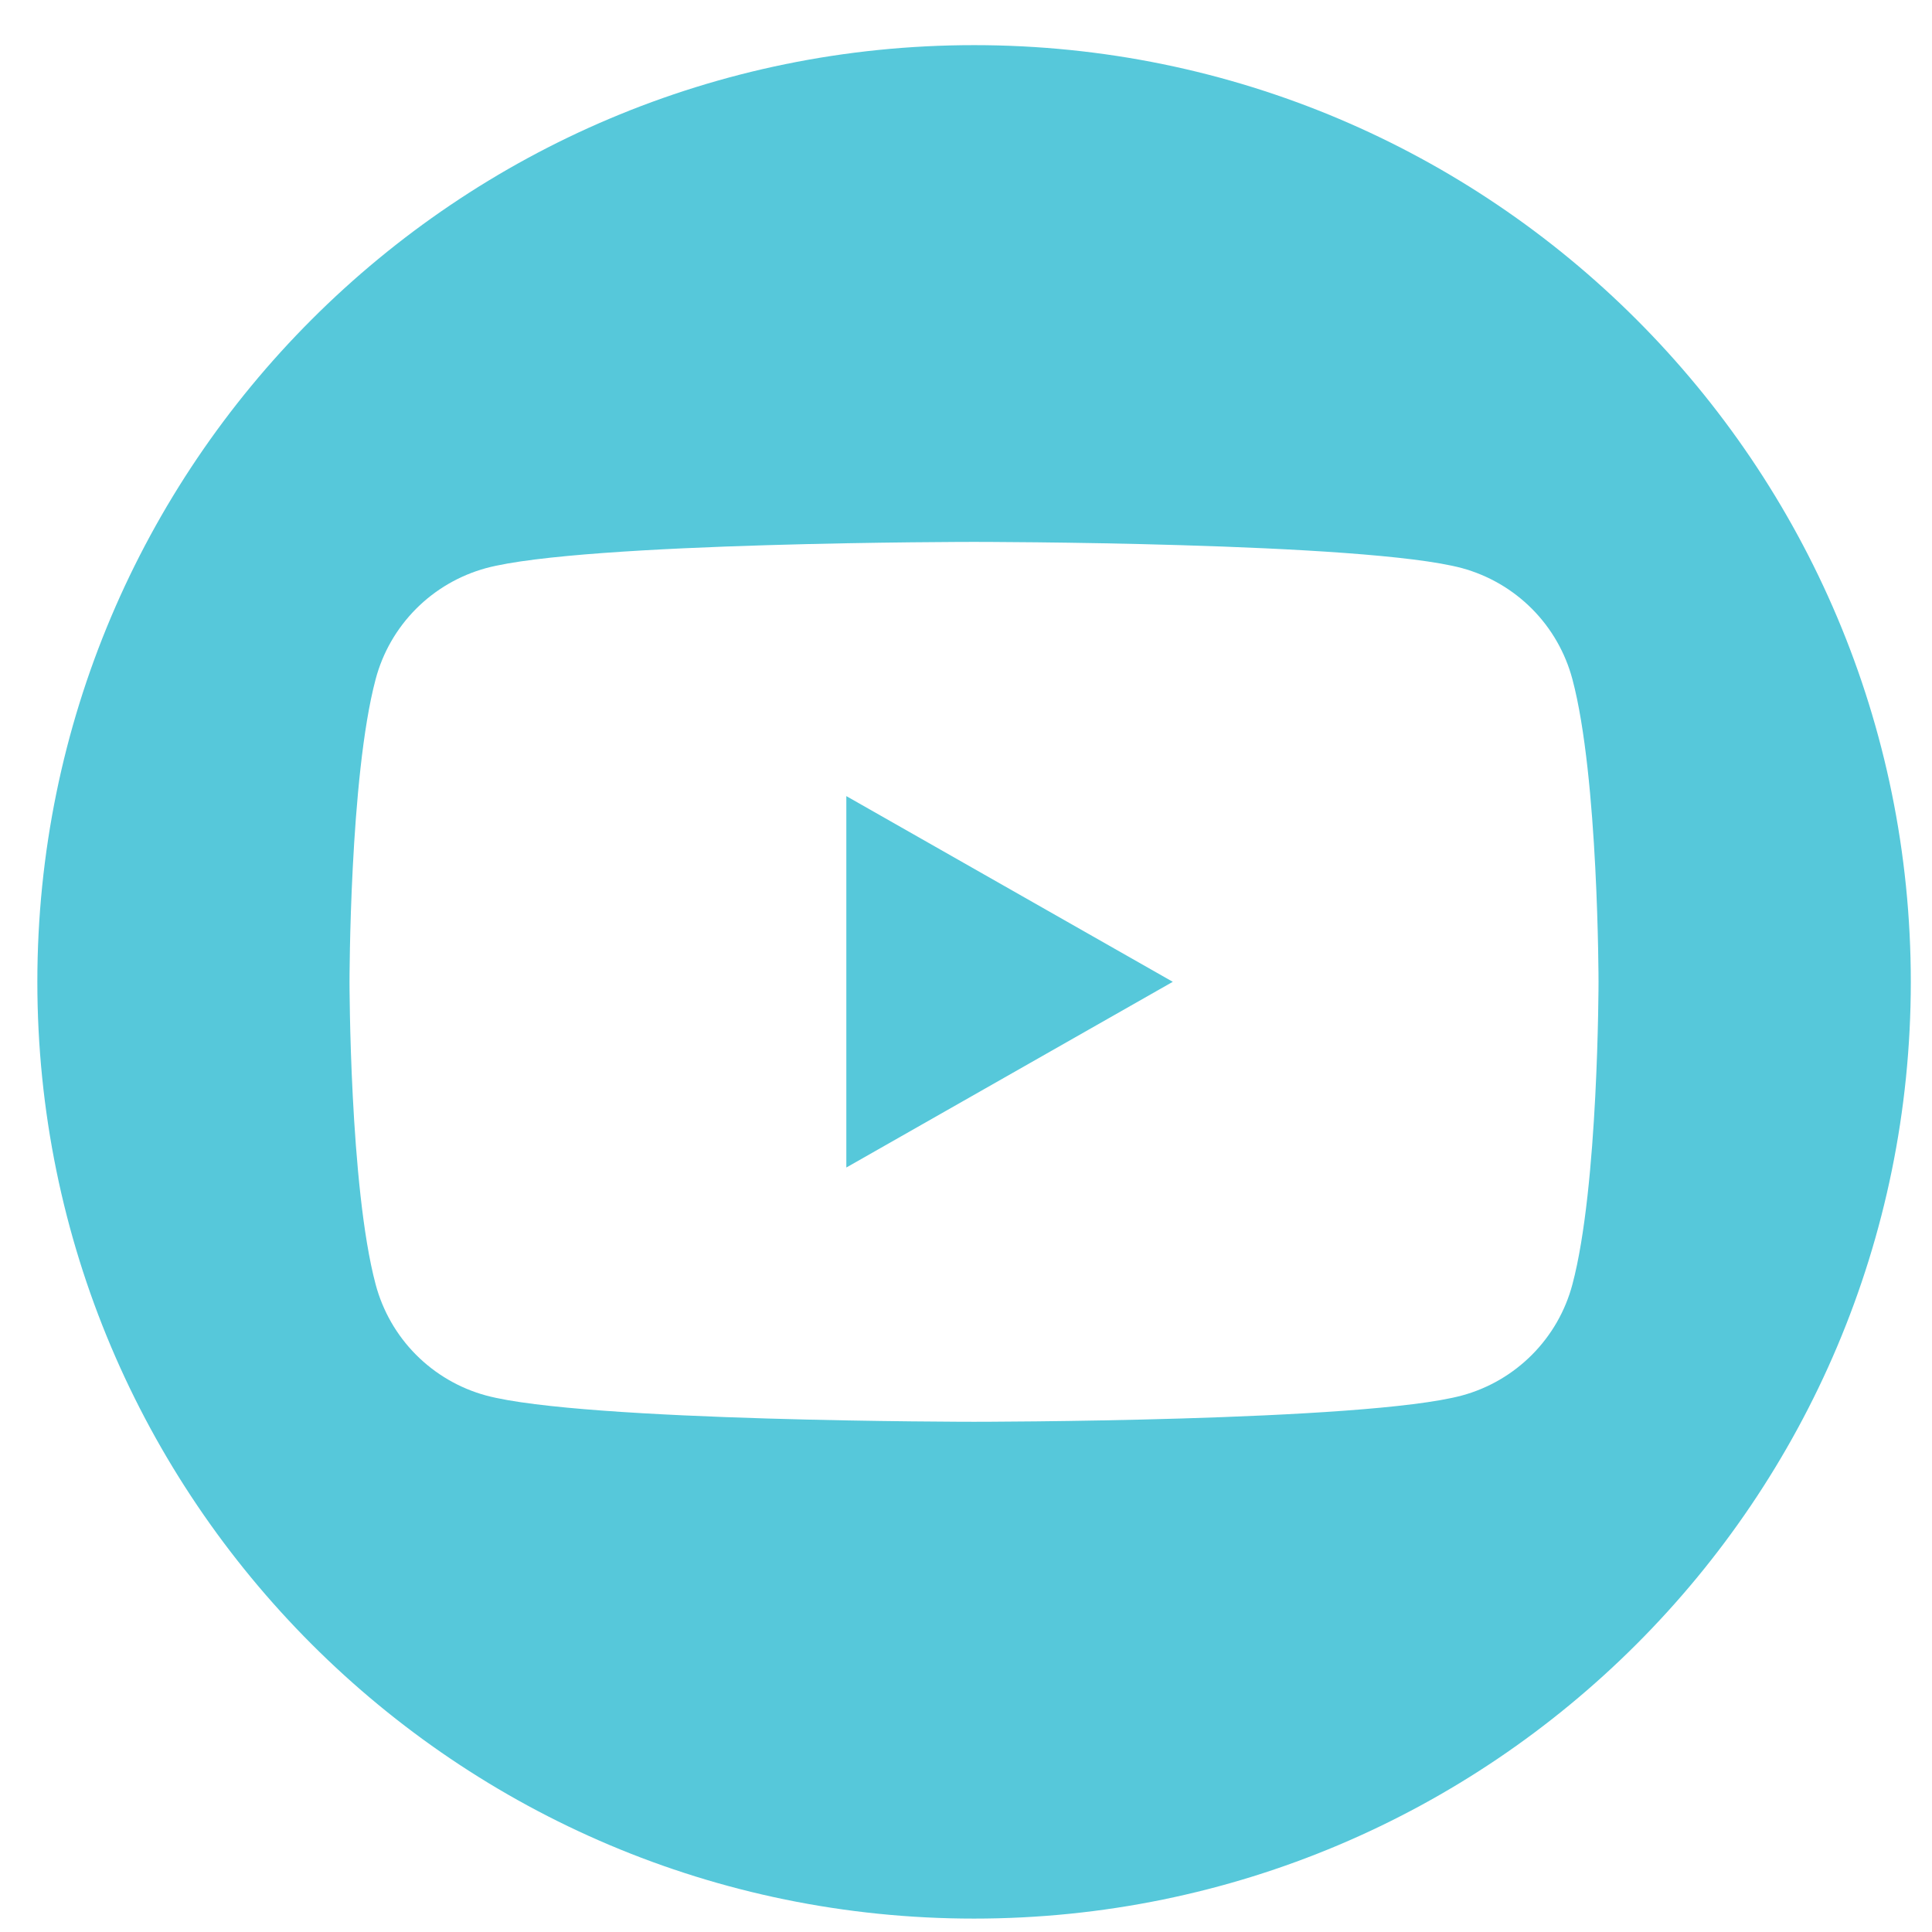 <svg fill="none" height="33" viewBox="0 0 33 33" width="33" xmlns="http://www.w3.org/2000/svg"><path clip-rule="evenodd" d="m16.638 32.771c8.837 0 16-7.163 16-16 0-8.837-7.163-16-16-16-8.837 0-16 7.163-16 16 0 8.837 7.163 16 16 16zm10.22-21.169c-.121-.454-.358-.868-.689-1.201-.331-.333-.744-.573-1.197-.697-1.668-.448-8.335-.448-8.335-.448s-6.667 0-8.335.448c-.453.124-.866.364-1.197.697-.331.333-.569.747-.689 1.201-.446 1.675-.446 5.168-.446 5.168s0 3.493.446 5.168c.121.454.358.868.689 1.201.331.333.744.574 1.197.697 1.668.449 8.335.449 8.335.449s6.667 0 8.335-.449c.453-.123.866-.364 1.197-.697s.569-.747.689-1.201c.446-1.675.446-5.168.446-5.168s0-3.493-.446-5.168zm-12.402 1.996 5.576 3.172-5.576 3.172z" fill="#56c8da" fill-rule="evenodd"/></svg>